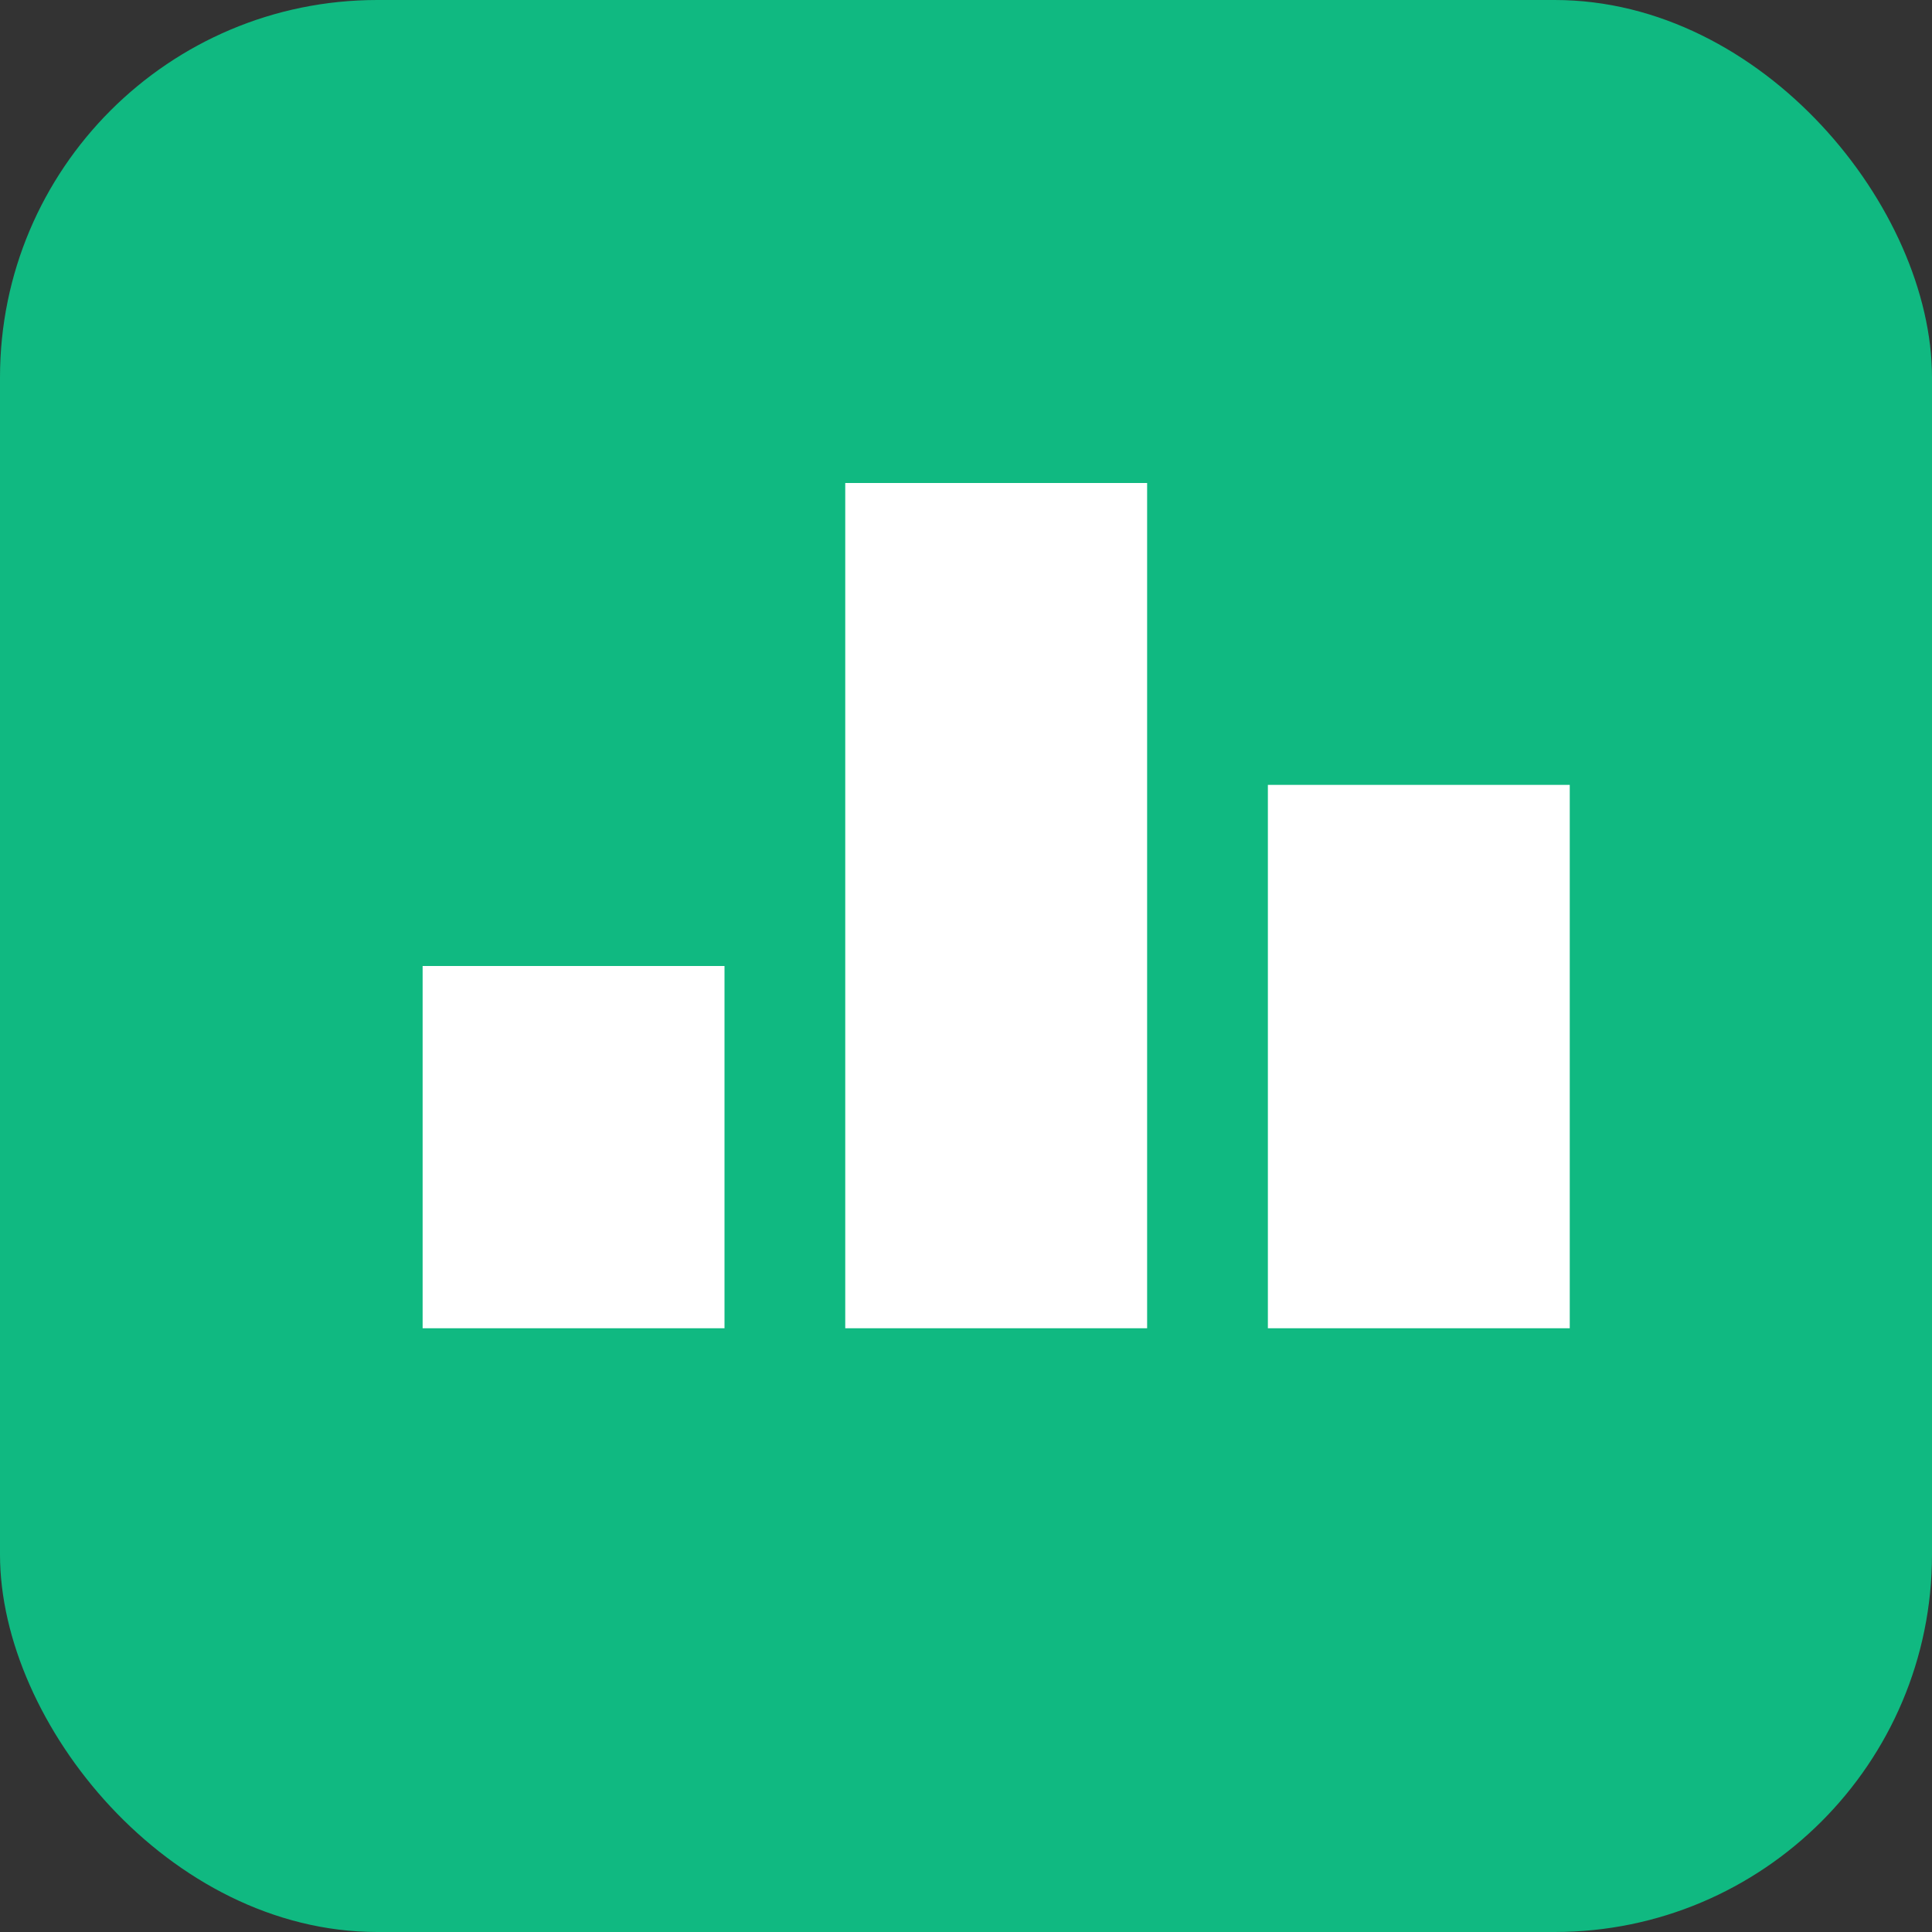 <svg xmlns='http://www.w3.org/2000/svg' viewBox='0 0 512 512'><rect x="0" y="0" width="512" height="512" fill="#333333" stroke="none"/><rect width='512' height='512' rx='100' fill='#10b981'/><path d='M112 352h80V256h-80zm112 0h80V128h-80zm112 0h80V208h-80z' fill='white'/></svg>